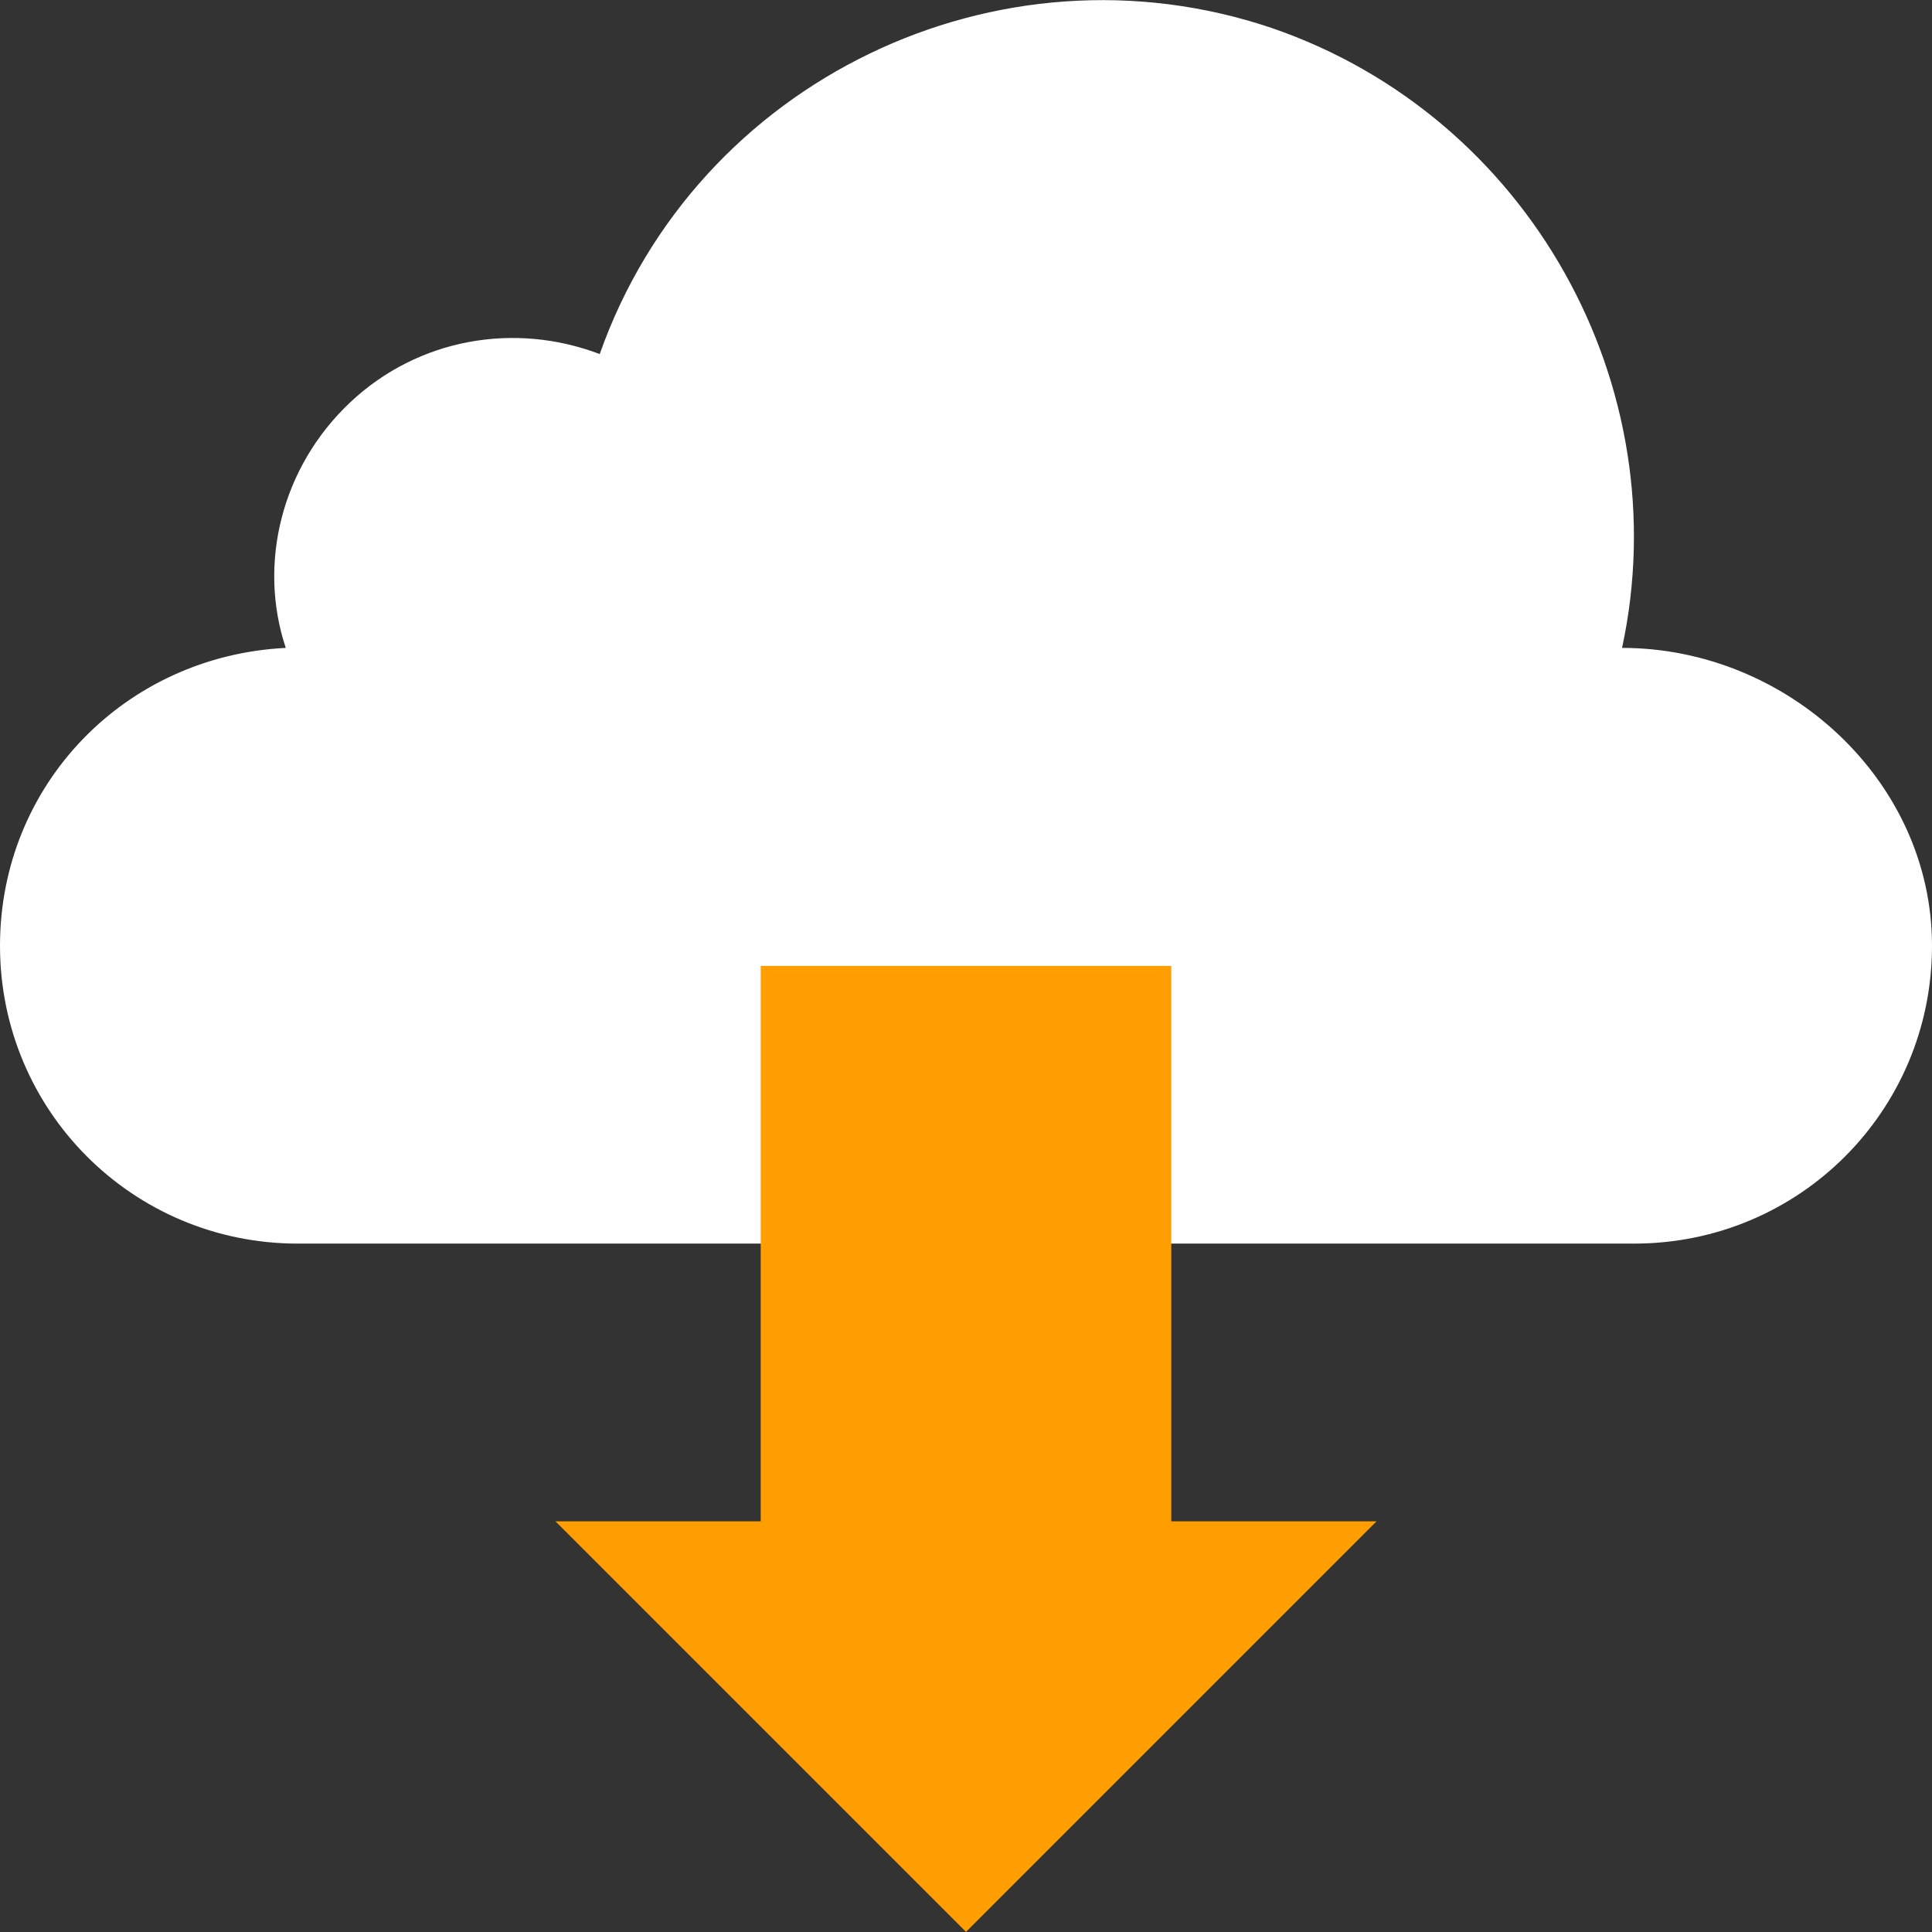 <?xml version="1.0" encoding="iso-8859-1"?>
<!-- Generator: Adobe Illustrator 19.0.0, SVG Export Plug-In . SVG Version: 6.00 Build 0)  -->
<svg xmlns="http://www.w3.org/2000/svg" xmlns:xlink="http://www.w3.org/1999/xlink" version="1.1" id="Layer_1" x="0px" y="0px" viewBox="0 0 512 512" style="enable-background:new 0 0 512 512;" xml:space="preserve">
<rect x="0" y="0" width="512" height="512" fill="#333333" stroke="none"/>
<path style="fill:#FFFFFF;" d="M512,250.634c0,43.733-35.2,78.933-78.933,78.933H78.933C35.2,329.568,0,294.368,0,250.634  c0-42.667,33.067-76.8,75.733-78.933c-7.467-22.4-1.067-48,17.067-65.067s43.733-21.333,66.133-12.8  c25.6-72.533,105.6-110.933,178.133-86.4c68.267,23.467,107.733,94.933,92.8,164.267c1.067,0-1.067,0,0,0  C473.6,171.701,512,206.901,512,250.634z"/>
<polygon style="fill:#FF9E00;" points="364.8,403.168 256,511.968 147.2,403.168 201.6,403.168 201.6,255.968 310.4,255.968   310.4,403.168 "/>
<g>
</g>
<g>
</g>
<g>
</g>
<g>
</g>
<g>
</g>
<g>
</g>
<g>
</g>
<g>
</g>
<g>
</g>
<g>
</g>
<g>
</g>
<g>
</g>
<g>
</g>
<g>
</g>
<g>
</g>
</svg>
